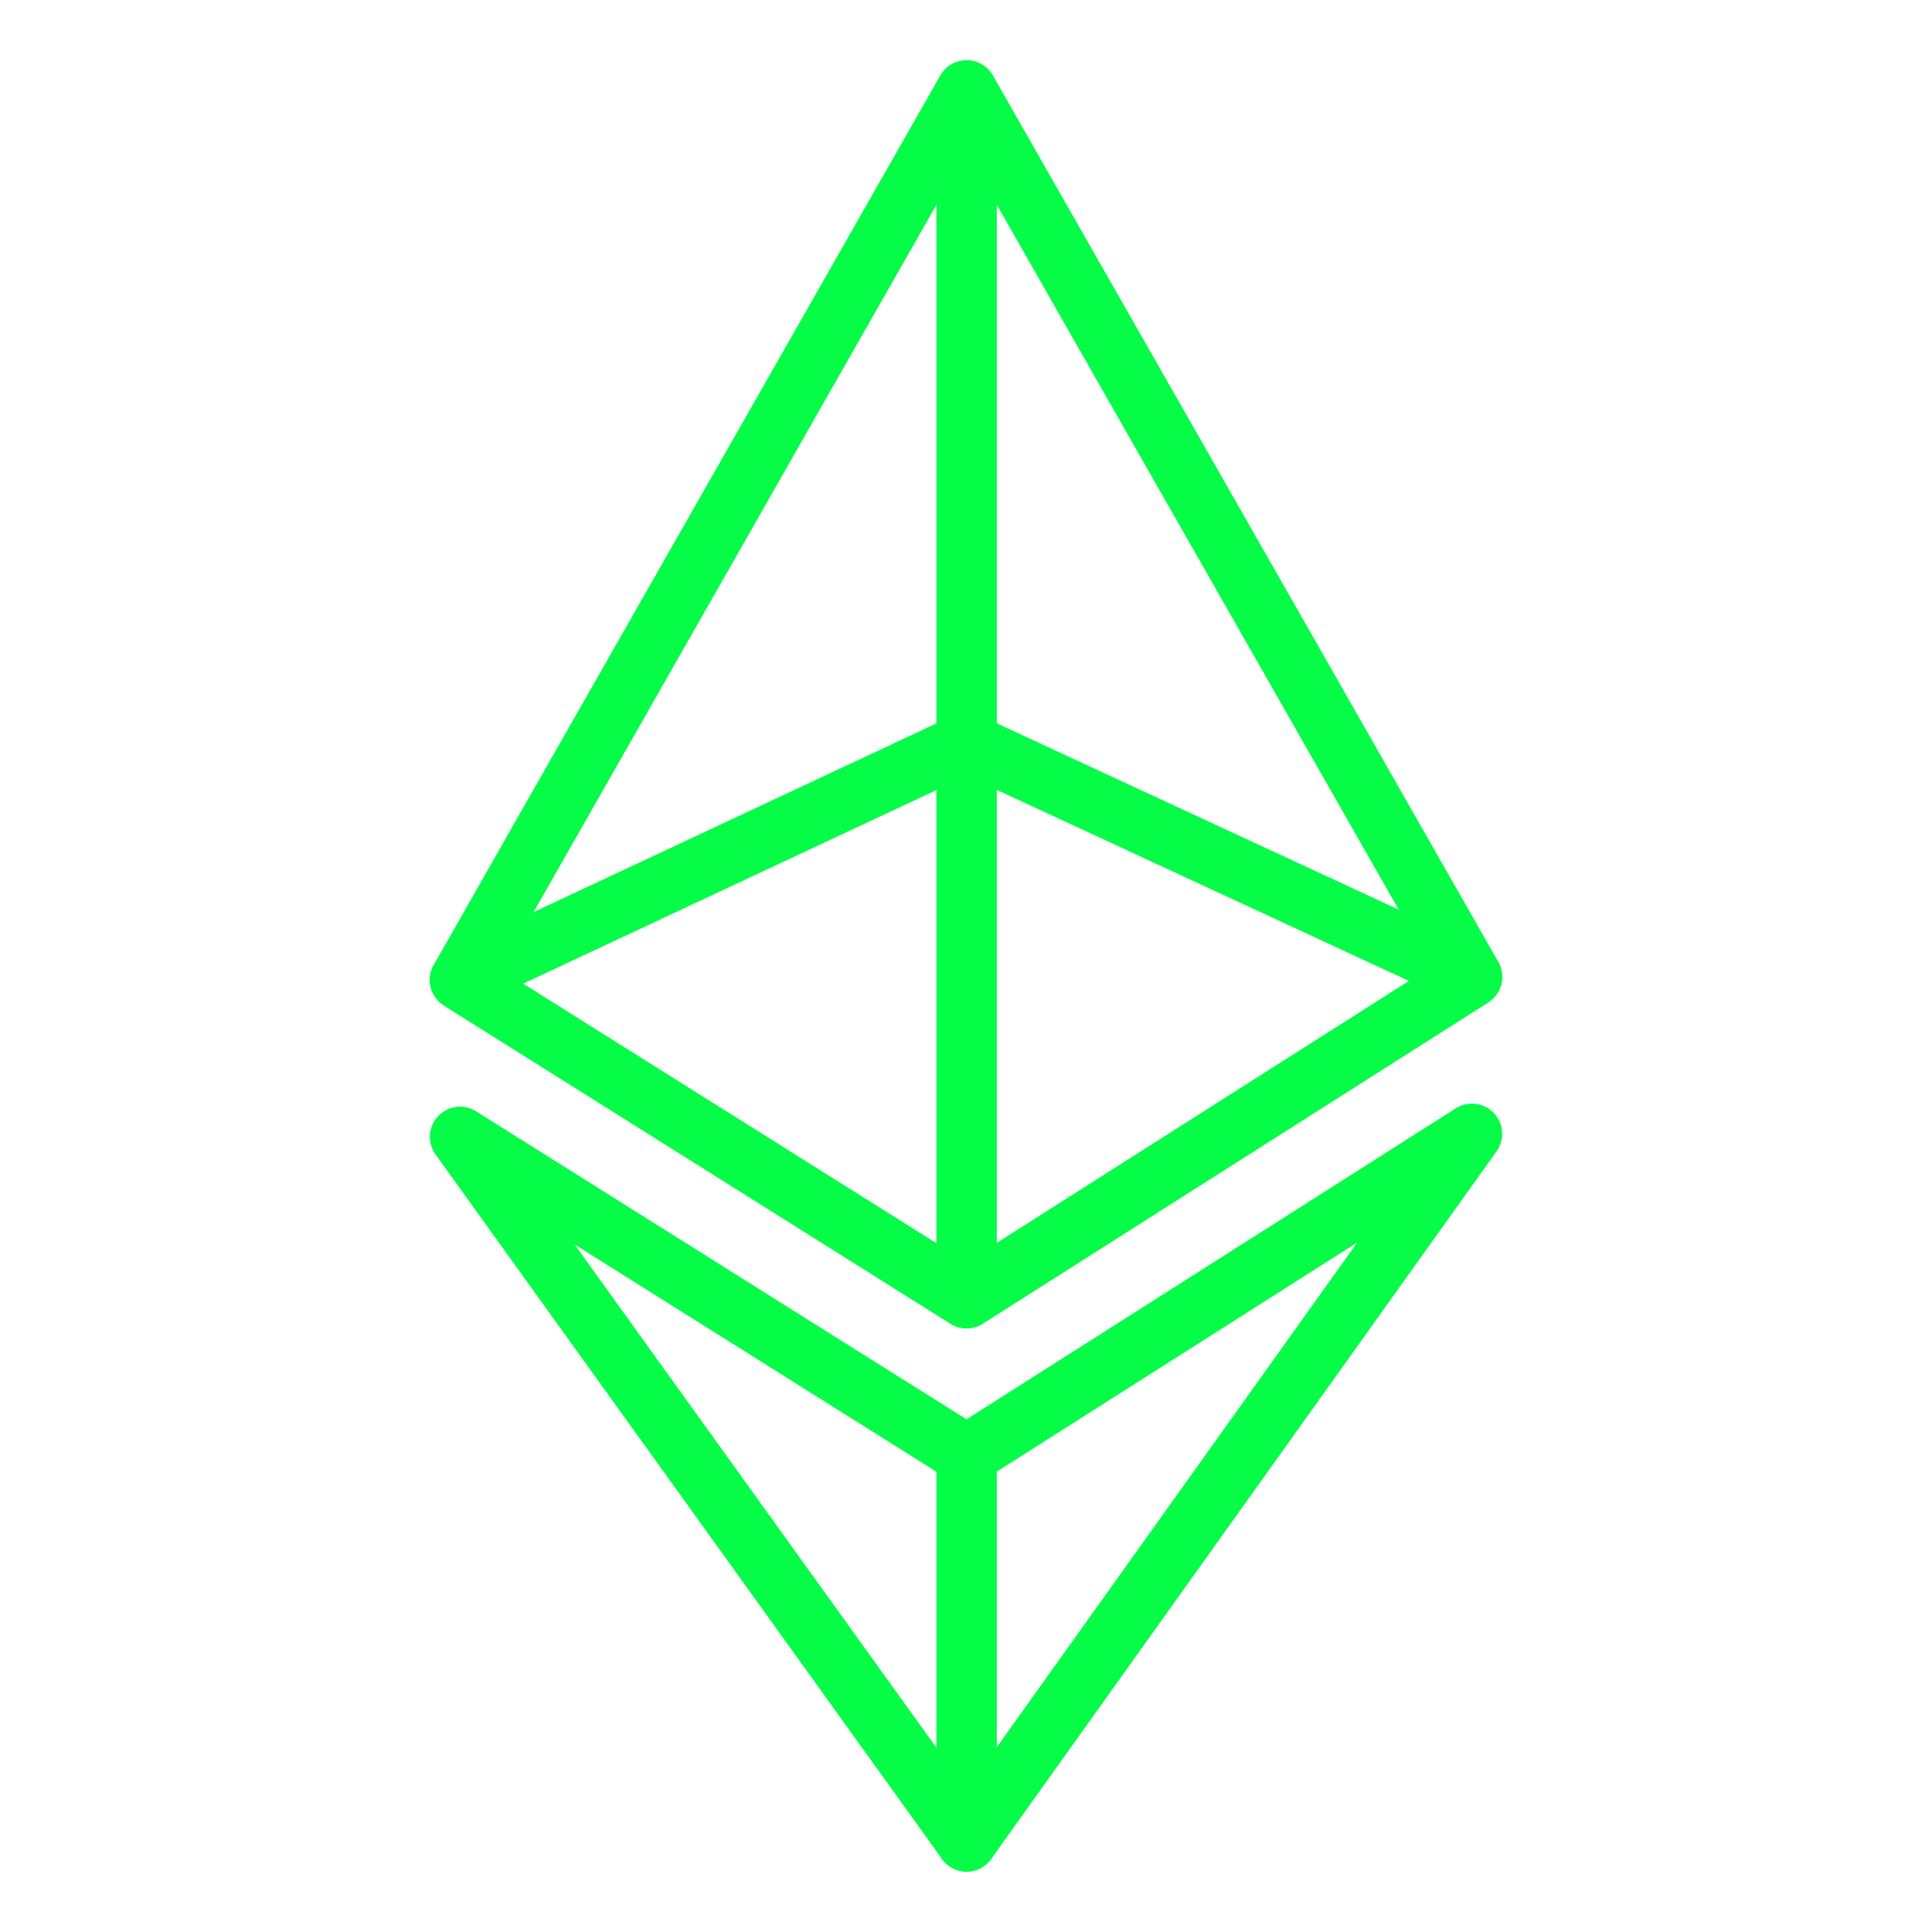 <!DOCTYPE svg PUBLIC "-//W3C//DTD SVG 1.1//EN" "http://www.w3.org/Graphics/SVG/1.1/DTD/svg11.dtd">
<!-- Uploaded to: SVG Repo, www.svgrepo.com, Transformed by: SVG Repo Mixer Tools -->
<svg width="800px" height="800px" viewBox="0 0 32 32" id="_x3C_Layer_x3E_" version="1.1" xml:space="preserve" xmlns="http://www.w3.org/2000/svg" xmlns:xlink="http://www.w3.org/1999/xlink" fill="#05fd48" stroke="#05fd48">
<g id="SVGRepo_bgCarrier" stroke-width="0"/>
<g id="SVGRepo_tracerCarrier" stroke-linecap="round" stroke-linejoin="round"/>
<g id="SVGRepo_iconCarrier"> <style type="text/css">  .st0{fill:none;stroke:#05fd48455A64;stroke-linecap:round;stroke-linejoin:round;stroke-miterlimit:10;} .st1{fill:none;stroke:#05fd48;stroke-linecap:round;stroke-linejoin:round;stroke-miterlimit:10;}  </style> <g id="Ethereum_x2C__crypto_x2C__cryptocurrency_1_"> <g id="XMLID_15_"> <polygon class="st1" id="XMLID_8_" points="16.01,1.5 7.62,16.23 16.01,21.5 24.38,16.18 "/> <line class="st1" id="XMLID_31_" x1="16.01" x2="16.01" y1="30.5" y2="24.1"/> <polygon class="st1" id="XMLID_12_" points="16.01,30.5 7.62,18.83 16.01,24.1 24.38,18.78 "/> <polygon class="st1" id="XMLID_30_" points="16.01,12.3 7.62,16.23 16.01,21.5 24.38,16.18 "/> <line class="st1" id="XMLID_32_" x1="16.01" x2="16.01" y1="1.5" y2="21.5"/> <polygon class="st1" id="XMLID_192_" points="16.01,1.5 7.62,16.23 16.01,21.5 24.38,16.18 "/> </g> </g> </g>
</svg>